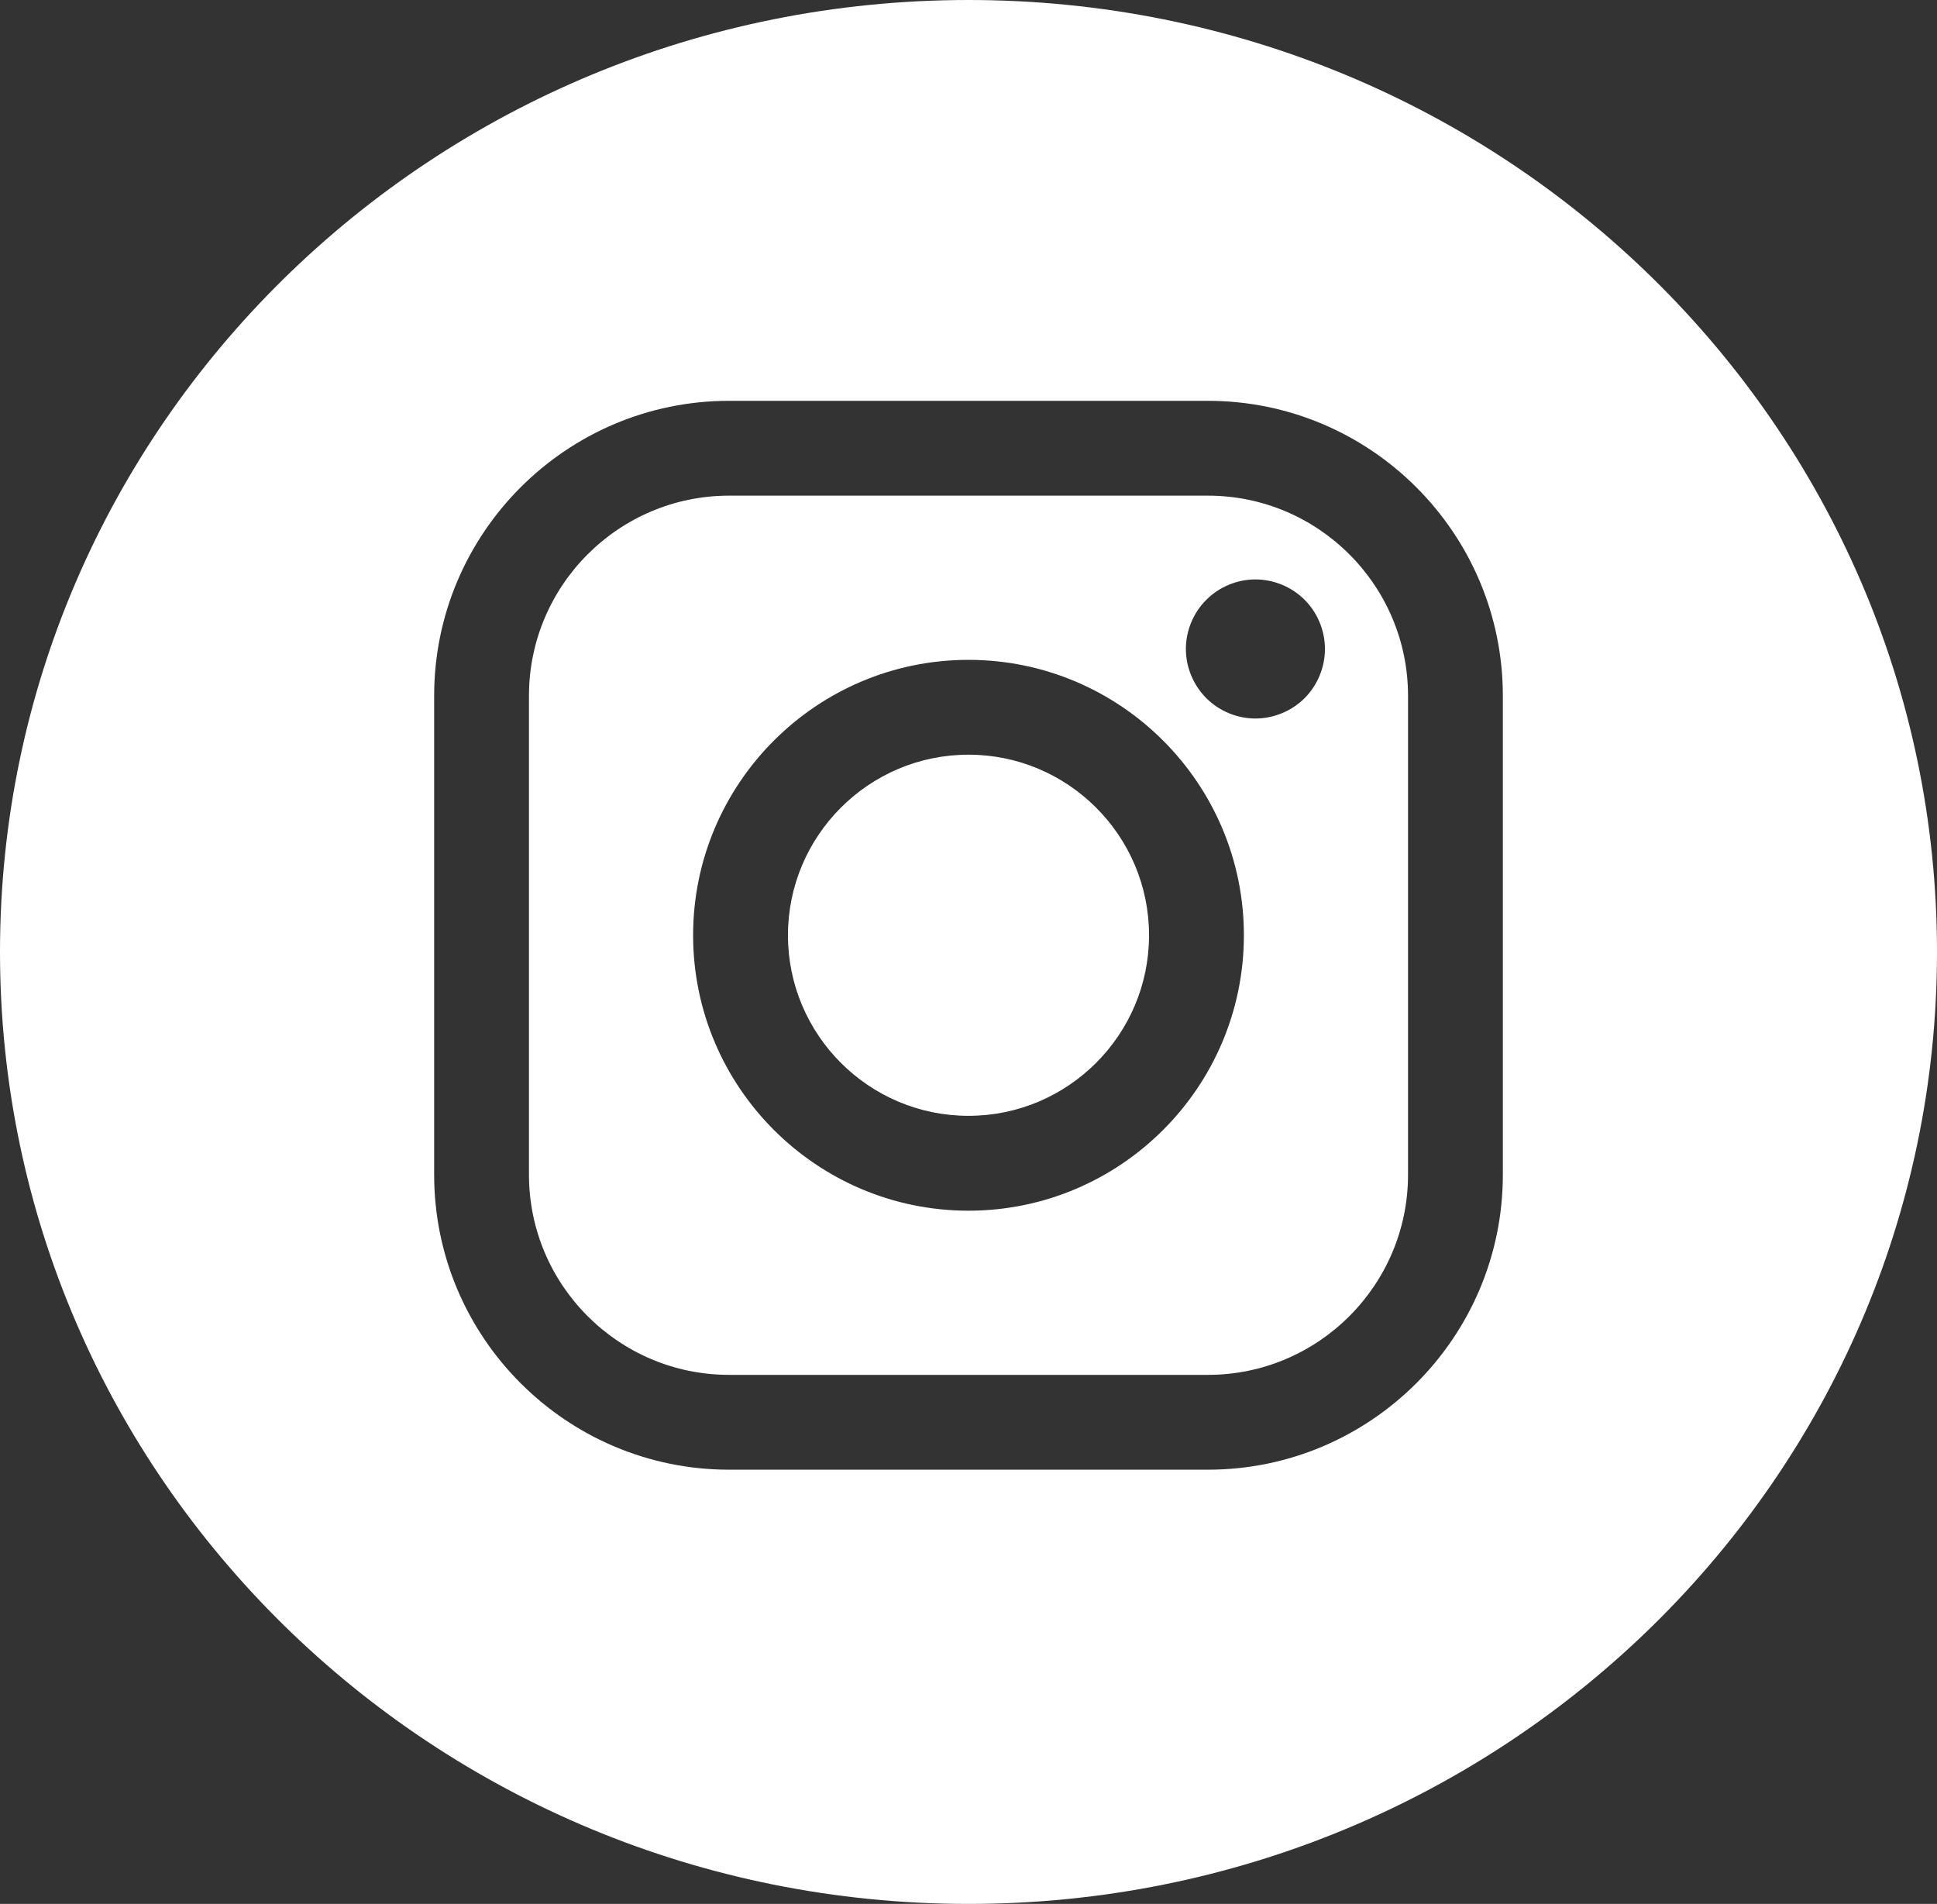 <?xml version="1.0" encoding="UTF-8"?> <svg xmlns="http://www.w3.org/2000/svg" xmlns:xlink="http://www.w3.org/1999/xlink" width="58px" height="57px" viewBox="0 0 58 57" version="1.1"><rect x="0" y="0" width="58" height="57" fill="#333333" stroke="none"/><title>ig_contacto</title><g id="BANUS_V7" stroke="none" stroke-width="1" fill="none" fill-rule="evenodd"><g id="700_CONTACTO" transform="translate(-1446, -668)" fill="#FFFFFF"><g id="ig_contacto" transform="translate(1446, 668)"><path d="M29,0 C45.016,0 58,12.76 58,28.5 C58,44.24 45.016,57 29,57 C12.984,57 0,44.24 0,28.5 C0,12.76 12.984,0 29,0 Z M36.169,12 L21.831,12 C16.961,12 13,15.962 13,20.831 L13,35.169 C13,40.039 16.961,44 21.831,44 L36.169,44 C41.039,44 45,40.038 45,35.169 L45,20.831 C45,15.962 41.039,12 36.169,12 Z M36.169,14.839 C39.473,14.839 42.161,17.527 42.161,20.831 L42.161,35.169 C42.161,38.473 39.473,41.161 36.169,41.161 L21.831,41.161 C18.527,41.161 15.839,38.473 15.839,35.169 L15.839,20.831 C15.839,17.527 18.527,14.839 21.831,14.839 Z M29,19.755 C24.453,19.755 20.754,23.454 20.754,28 C20.754,32.547 24.453,36.246 29,36.246 C33.547,36.246 37.246,32.547 37.246,28 C37.246,23.454 33.547,19.755 29,19.755 Z M29,22.594 C31.981,22.594 34.406,25.019 34.406,28 C34.406,30.981 31.981,33.406 29,33.406 C26.019,33.406 23.594,30.981 23.594,28 C23.594,25.019 26.019,22.594 29,22.594 Z M37.591,17.347 C37.044,17.347 36.507,17.569 36.121,17.957 C35.732,18.343 35.509,18.881 35.509,19.429 C35.509,19.977 35.733,20.514 36.121,20.902 C36.507,21.288 37.044,21.511 37.591,21.511 C38.14,21.511 38.676,21.288 39.064,20.902 C39.452,20.514 39.673,19.976 39.673,19.429 C39.673,18.881 39.452,18.343 39.064,17.957 C38.678,17.569 38.14,17.347 37.591,17.347 Z" id="Forma-combinada"></path></g></g></g></svg> 